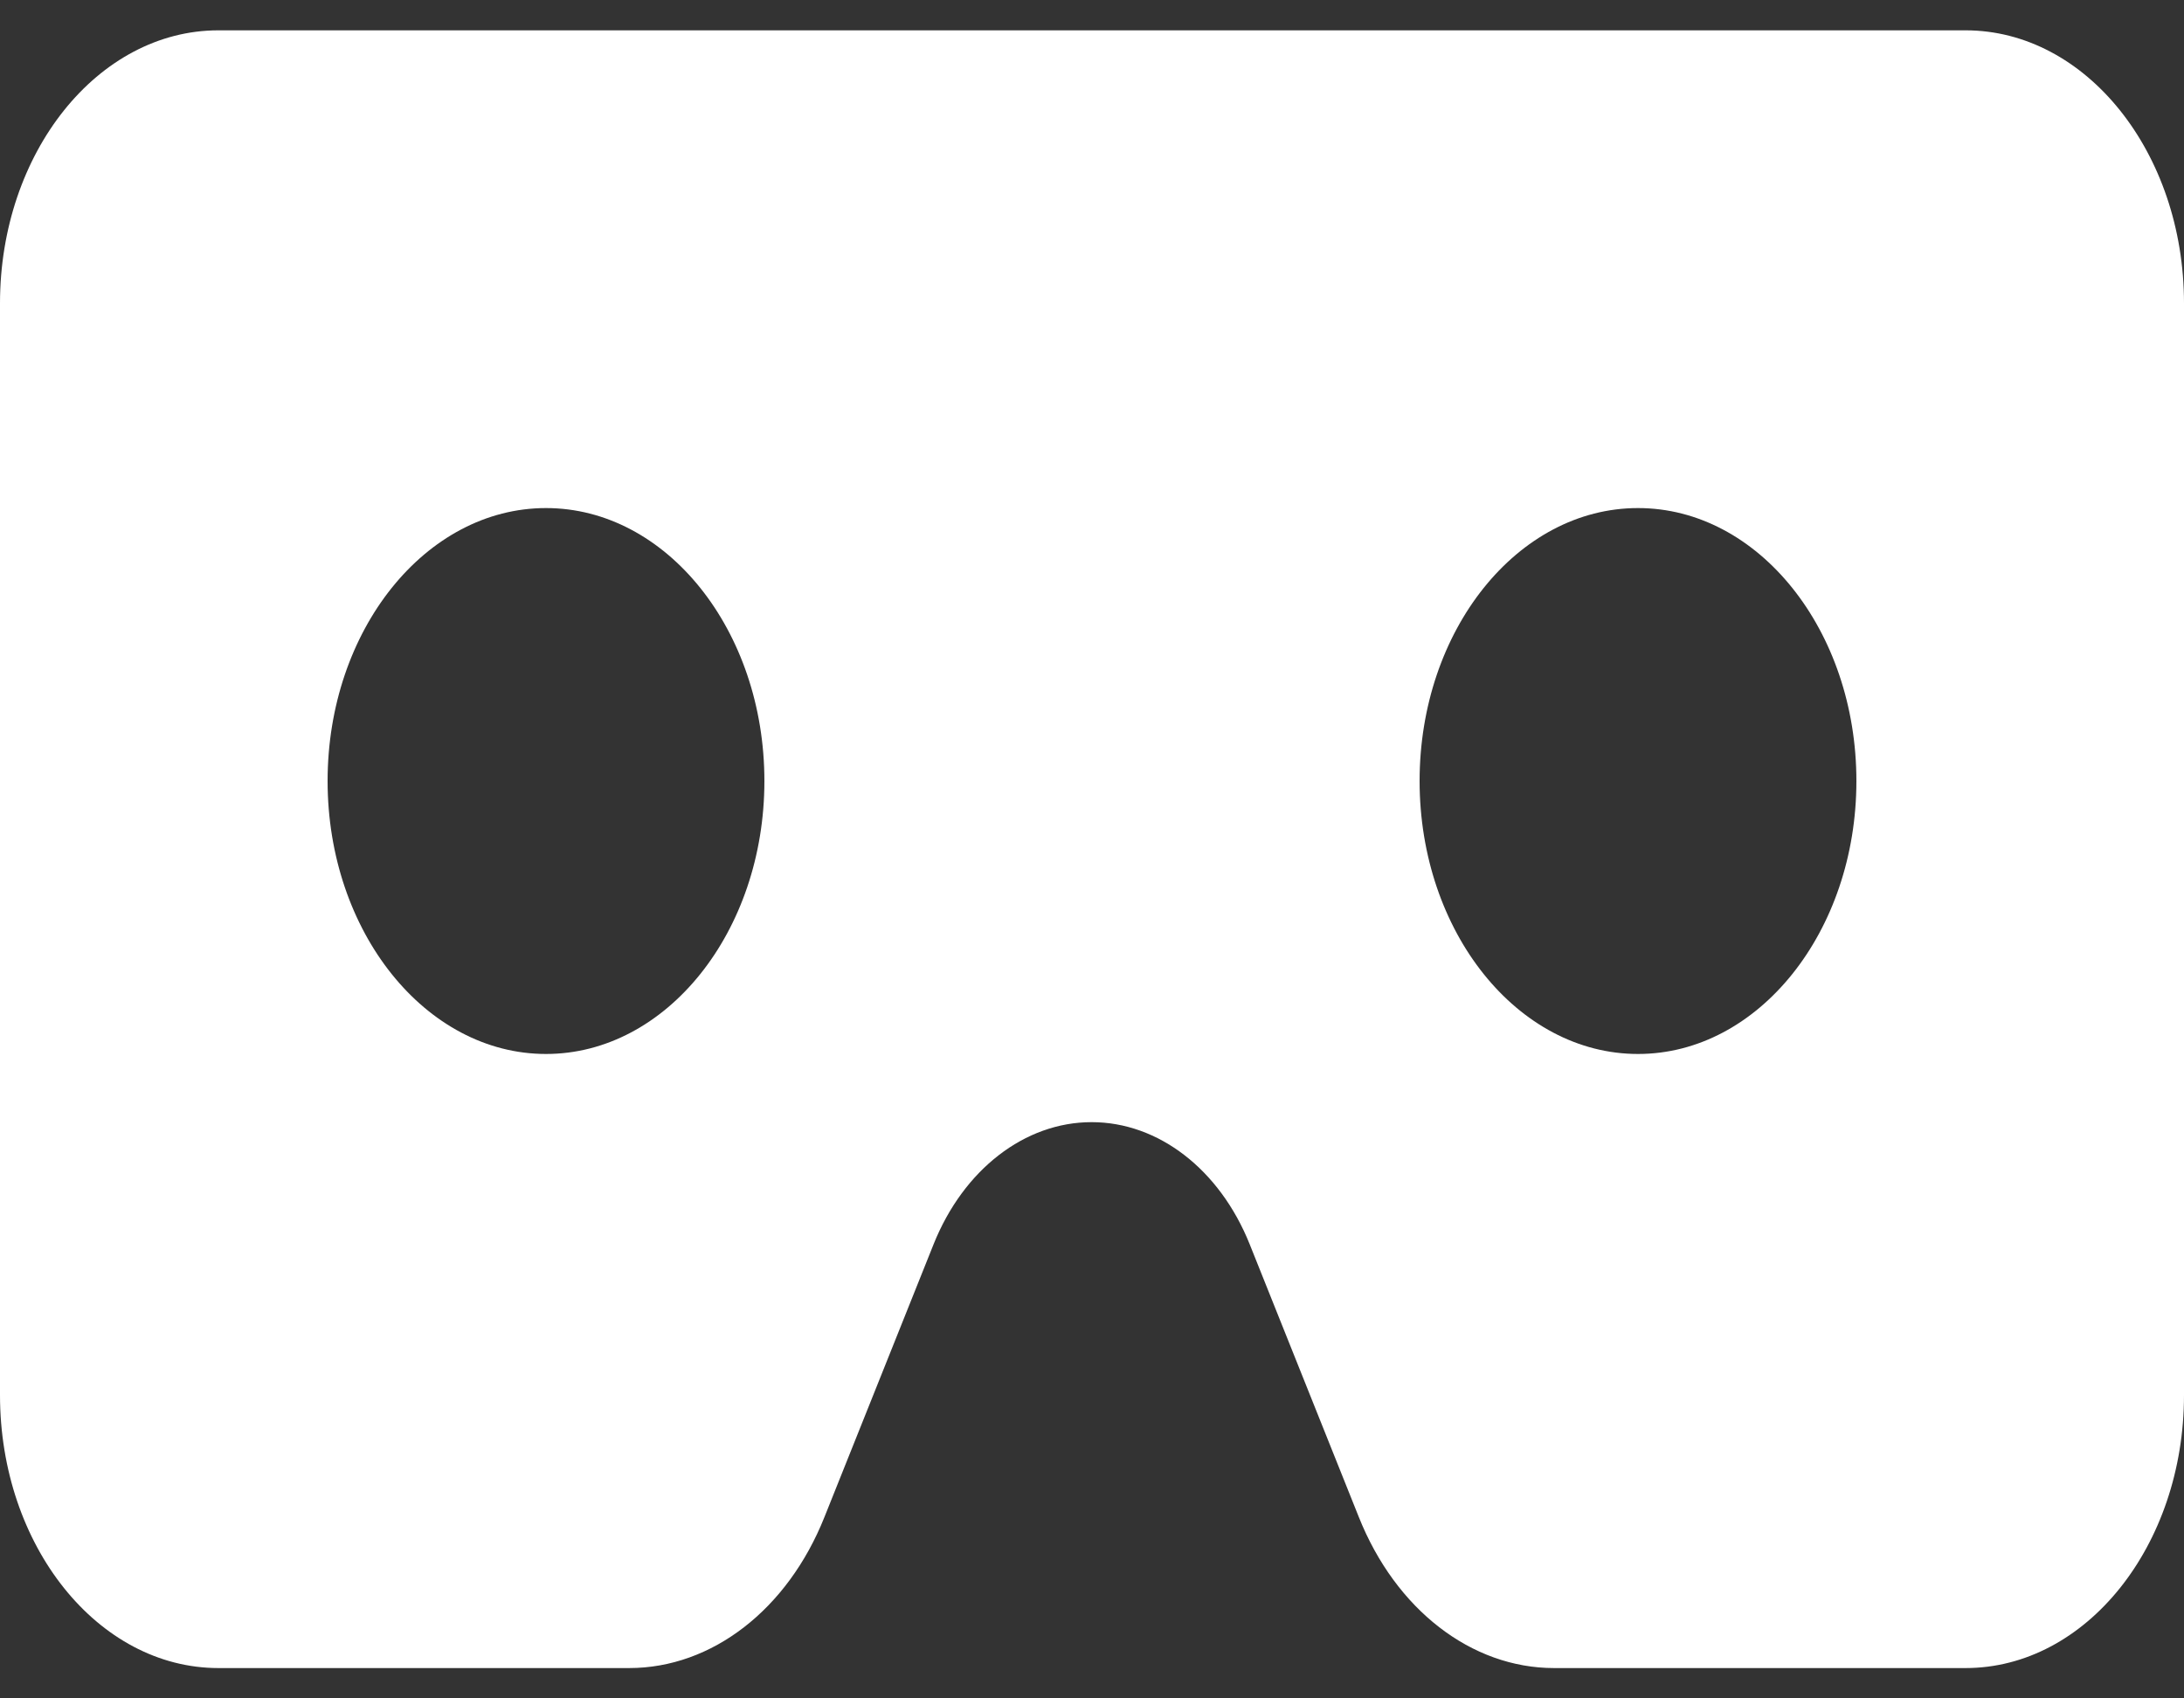 <svg width="18" height="14" viewBox="0 0 18 14" fill="none" xmlns="http://www.w3.org/2000/svg">
<rect x="0" y="0" width="18" height="14" fill="#333333" stroke="none"/>
<path d="M16.2 0.25H1.8C0.807 0.25 0 1.259 0 2.5V11.5C0 12.741 0.807 13.75 1.8 13.75H5.186C5.867 13.75 6.491 13.268 6.795 12.505L7.695 10.255C7.942 9.64 8.446 9.25 8.997 9.25C9.548 9.25 10.052 9.64 10.299 10.255L11.199 12.505C11.503 13.268 12.127 13.75 12.808 13.75H16.2C17.193 13.75 18 12.741 18 11.5V2.5C18 1.259 17.193 0.25 16.2 0.25ZM6.3 6.438C6.3 7.679 5.493 8.688 4.5 8.688C3.507 8.688 2.7 7.679 2.7 6.438C2.7 5.196 3.507 4.188 4.5 4.188C5.493 4.188 6.3 5.196 6.3 6.438ZM13.5 8.688C12.507 8.688 11.7 7.679 11.7 6.438C11.7 5.196 12.507 4.188 13.5 4.188C14.493 4.188 15.3 5.196 15.3 6.438C15.3 7.679 14.493 8.688 13.5 8.688Z" fill="white"/>
</svg>
